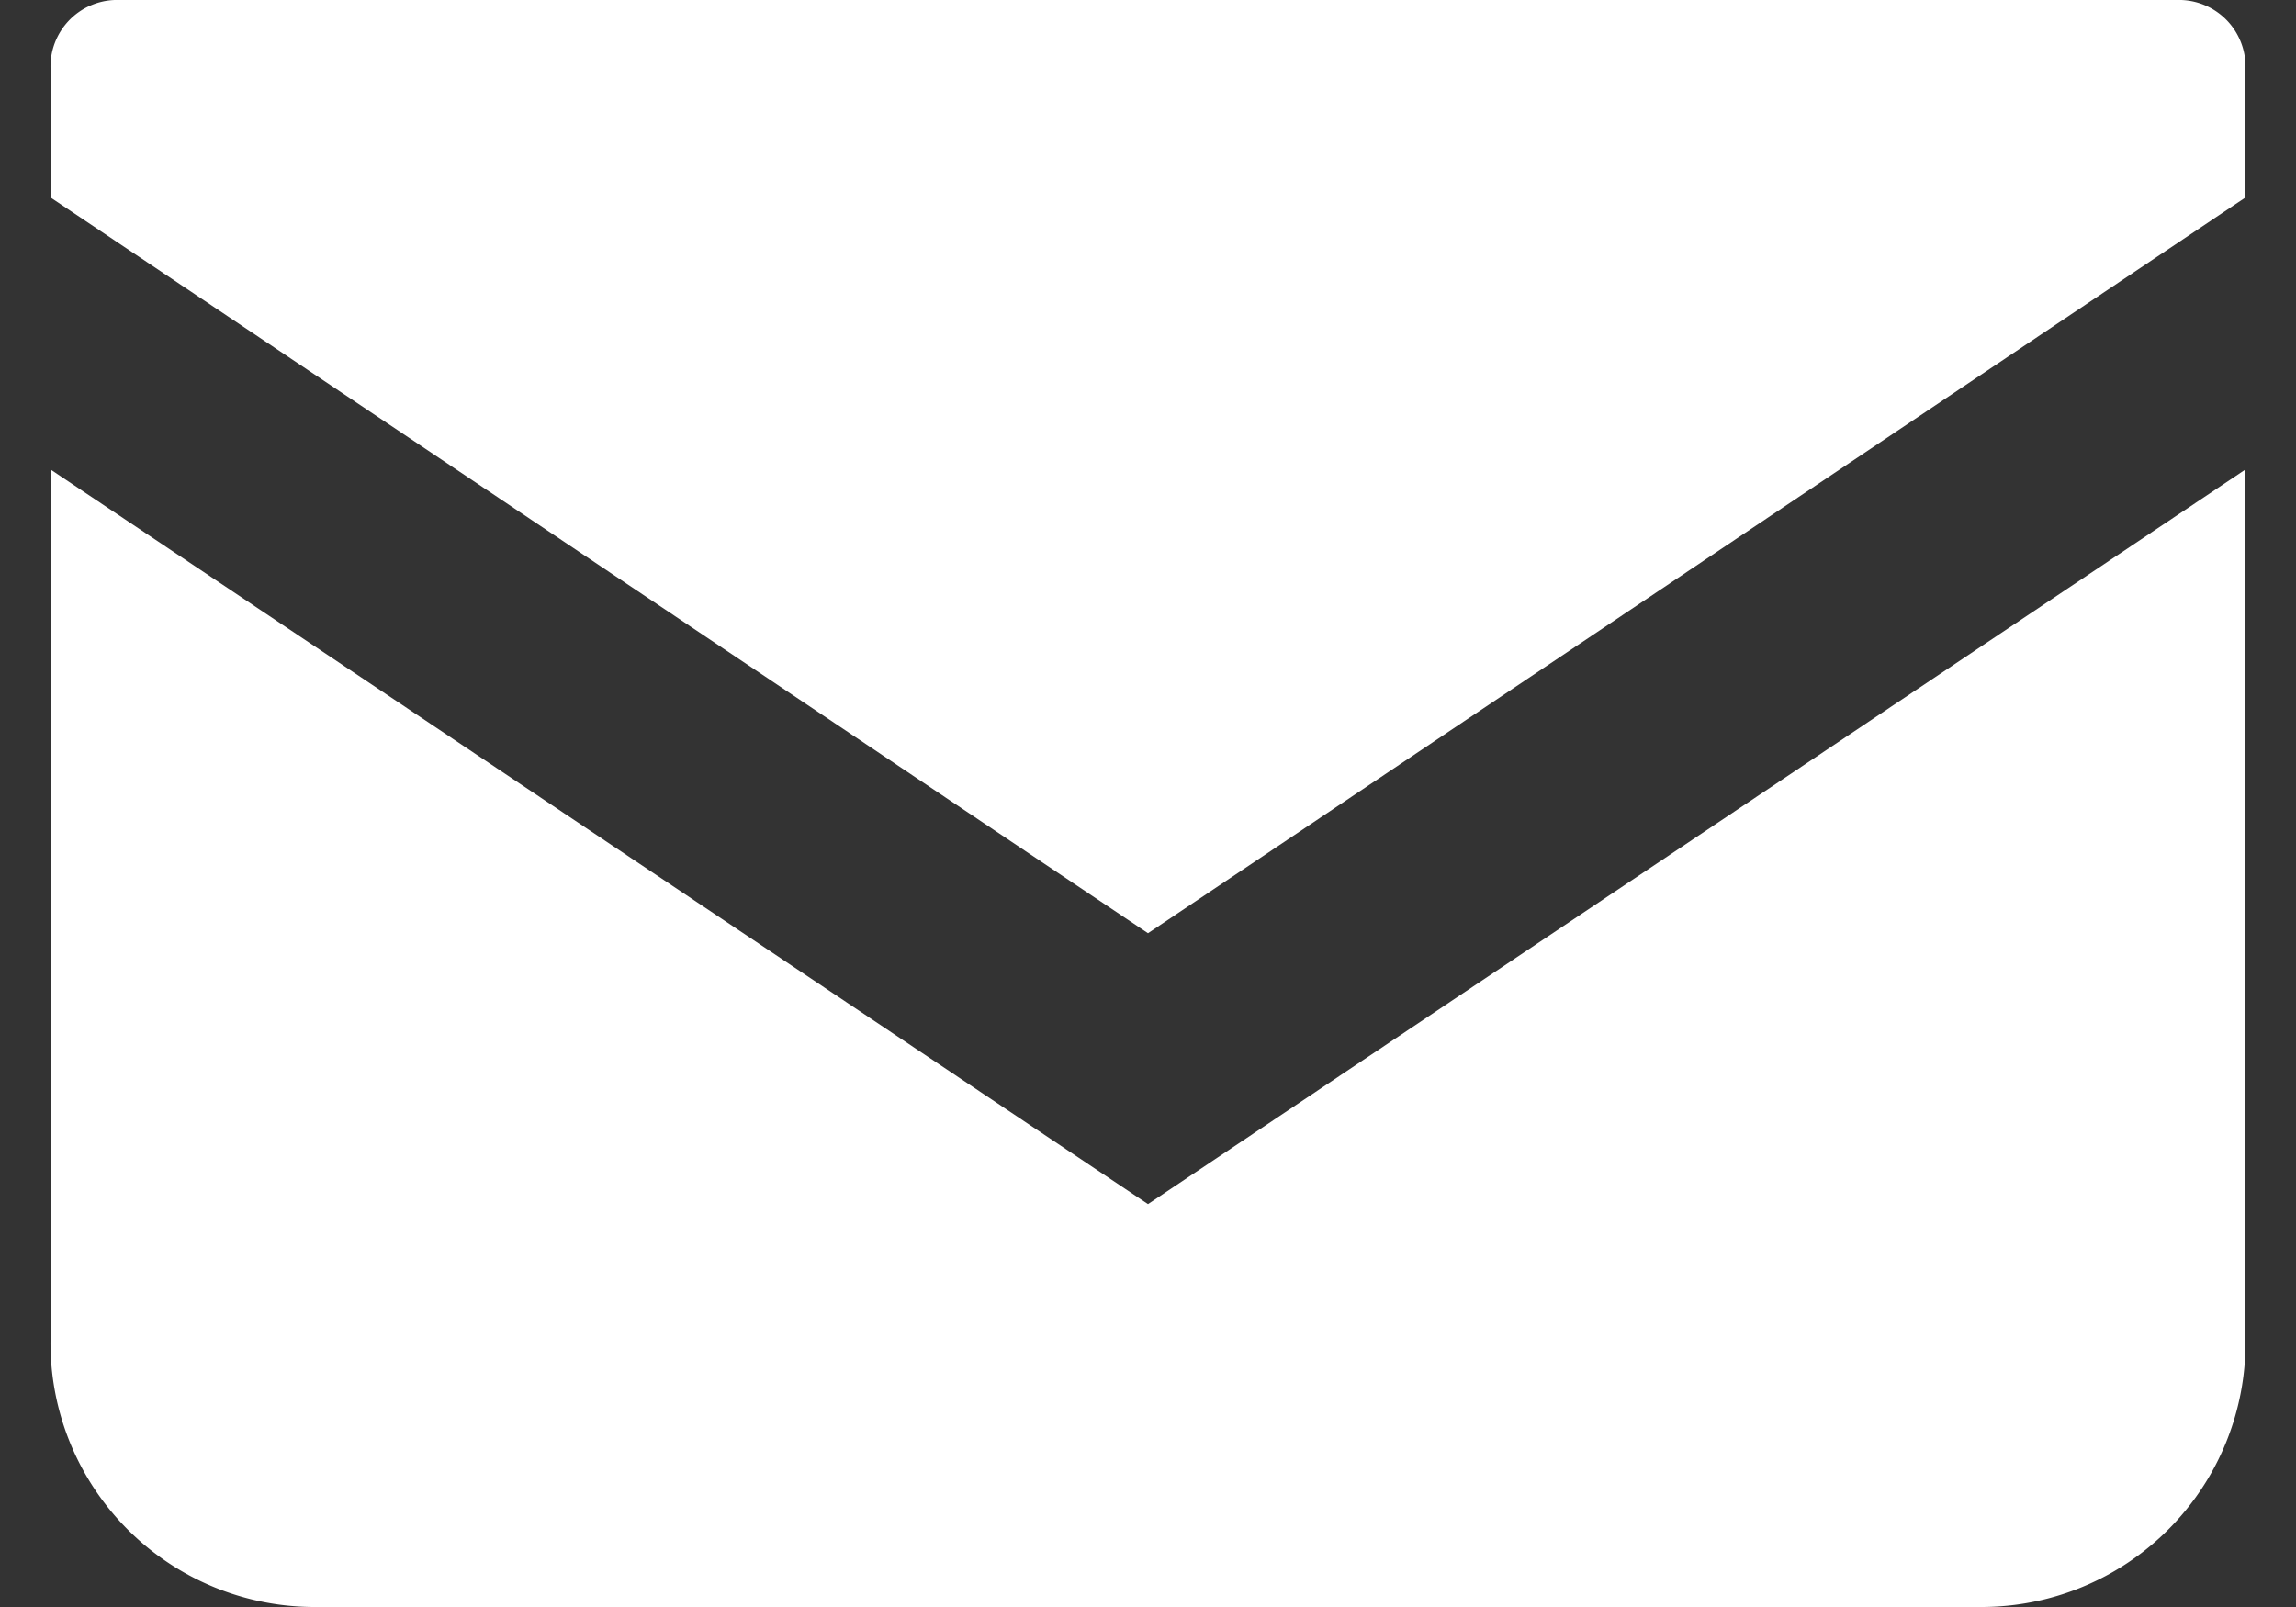 <svg xmlns="http://www.w3.org/2000/svg" width="20" height="14" viewBox="0 0 20 14">
  <rect x="0" y="0" width="20" height="14" fill="#333333" stroke="none"/>
  <defs>
    <style>
      .a {
        fill: #fff;
      }

      .b {
        fill: none;
      }
    </style>
  </defs>
  <title>icon-envelope-white</title>
  <g>
    <g>
      <path class="a" d="M19,0H1A.58.58,0,0,0,.44.59V1.72L10,8.13l9.56-6.41V.59A.58.58,0,0,0,19,0Z"/>
      <path class="a" d="M.44,4.09v7.59A2.3,2.3,0,0,0,2.75,14h14.5a2.3,2.3,0,0,0,2.31-2.31V4.09L10,10.49Z"/>
    </g>
    <rect class="b" width="20" height="14"/>
  </g>
</svg>

